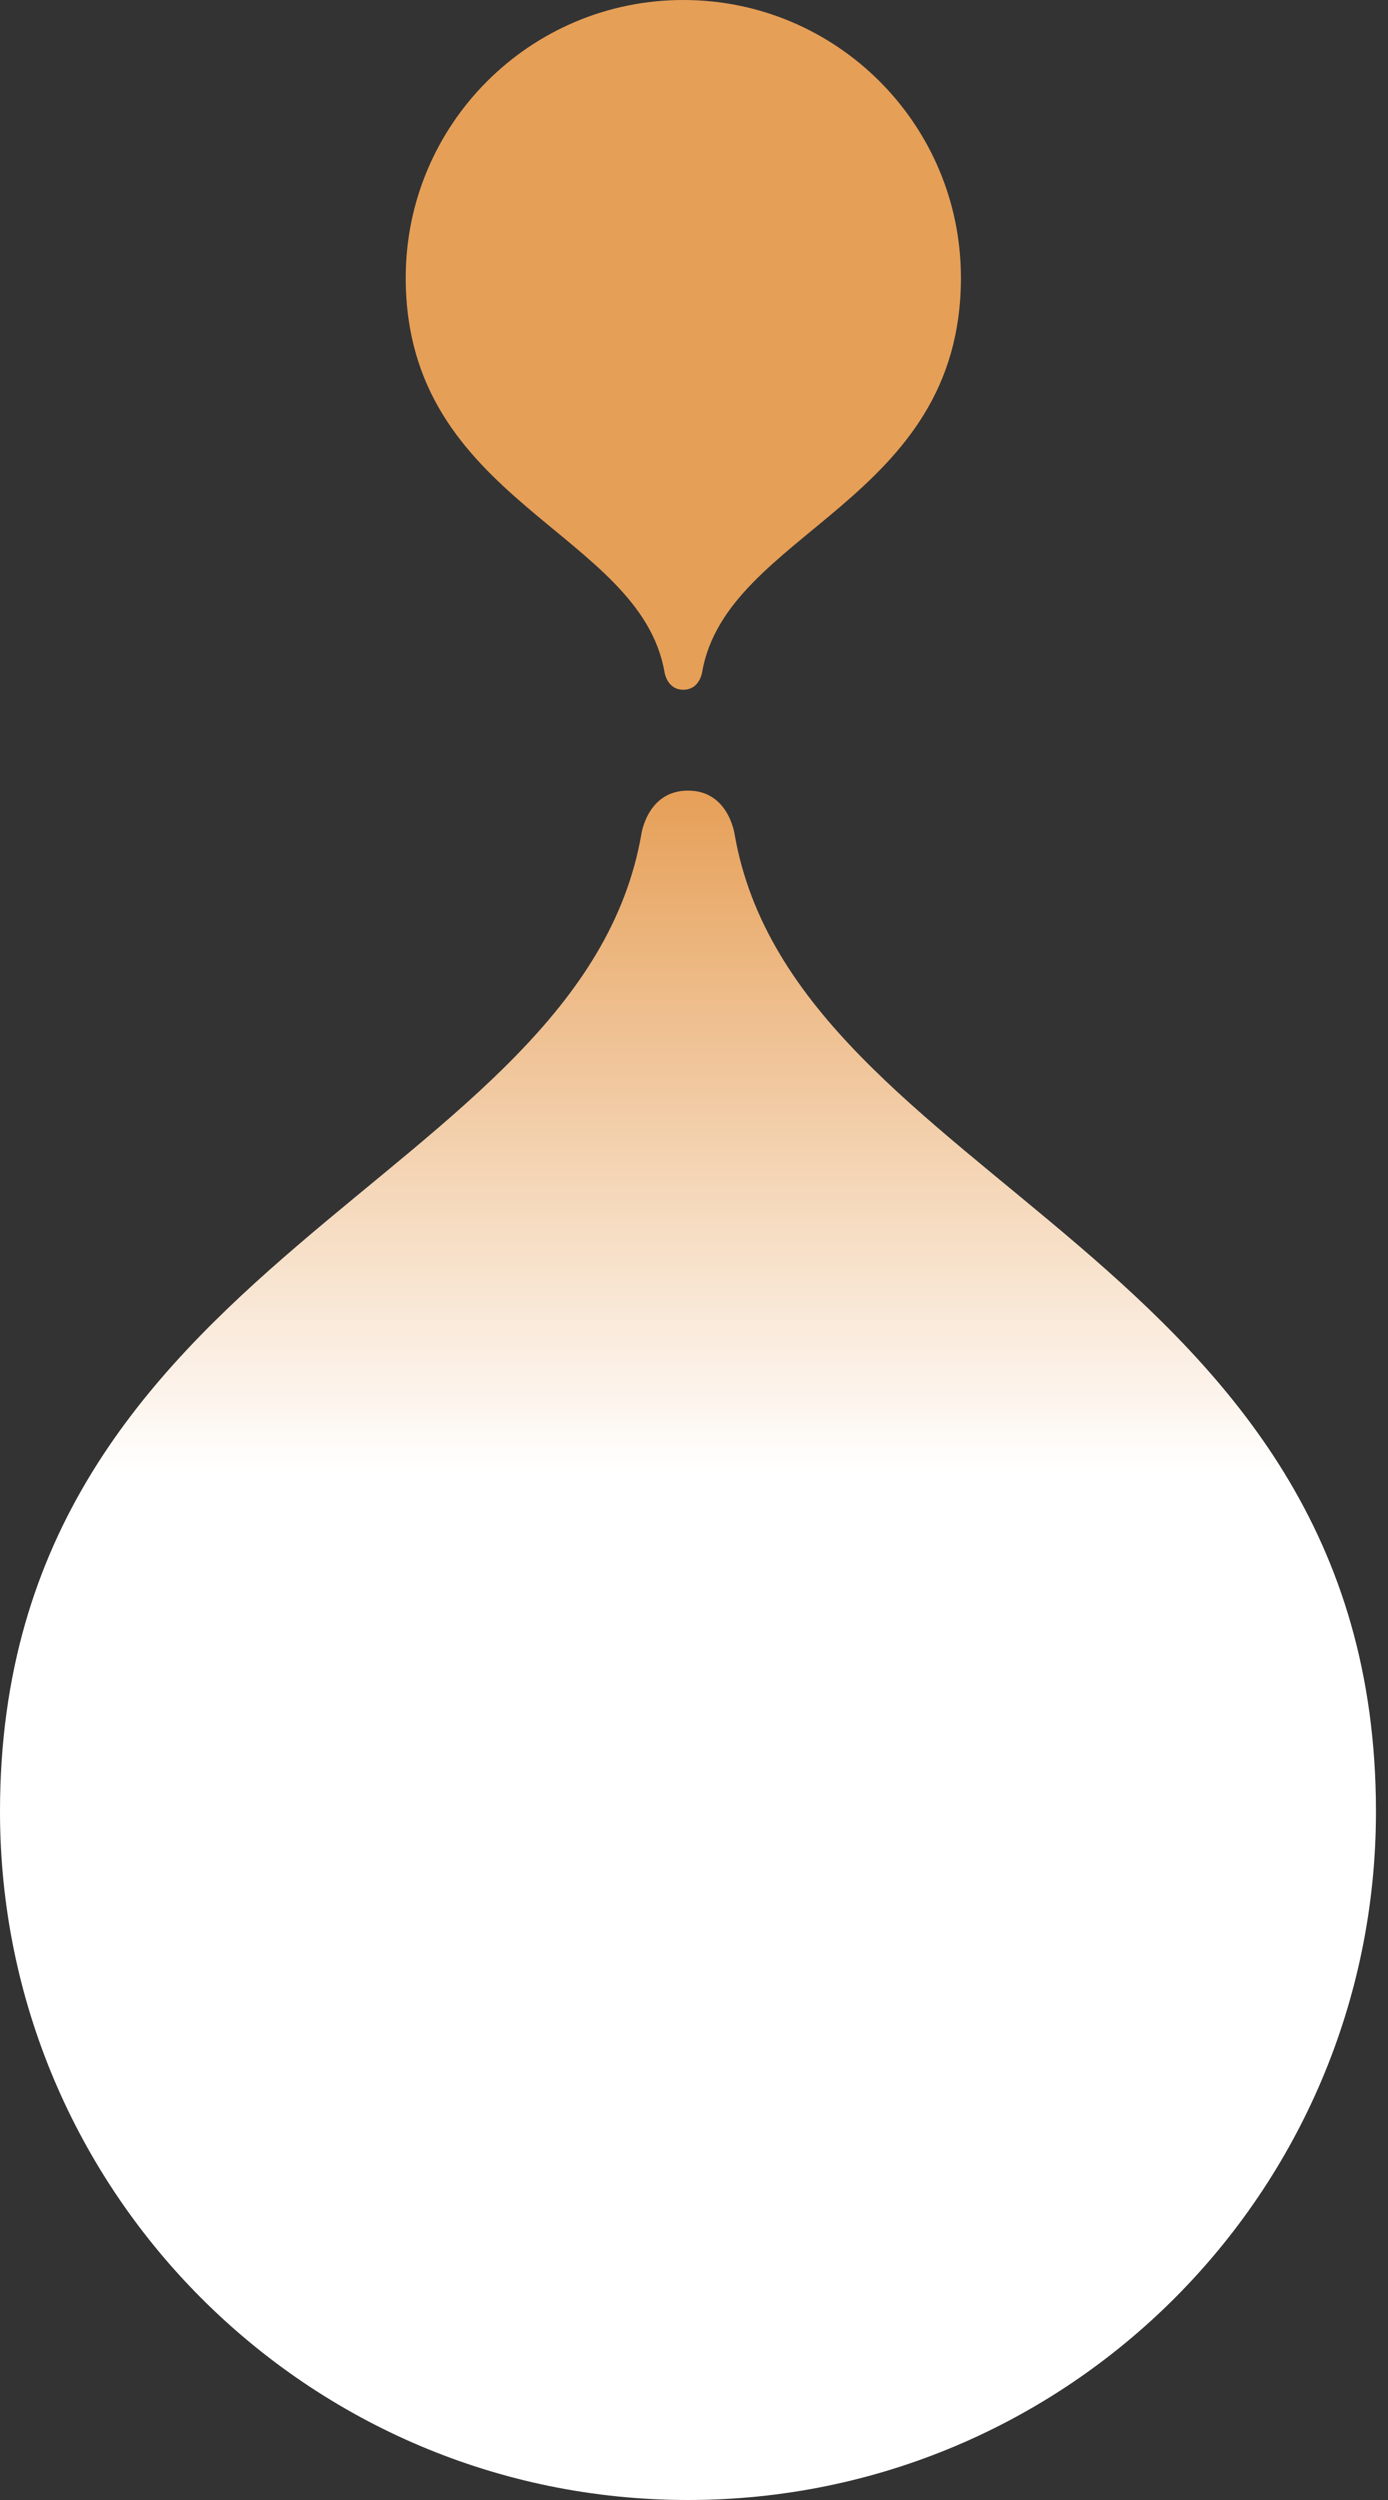 <?xml version="1.0" encoding="UTF-8"?> <svg xmlns="http://www.w3.org/2000/svg" width="65" height="117" viewBox="0 0 65 117" fill="none"><rect x="0" y="0" width="65" height="117" fill="#333333" stroke="none"/> <path d="M32.218 117C50.012 117 64.436 102.575 64.436 84.782C64.436 58.706 37.269 55.43 34.402 39.048C34.402 39.048 34.129 37 32.218 37C30.307 37 30.034 39.048 30.034 39.048C27.167 55.43 -0 58.706 -0 84.782C-0 102.575 14.424 117 32.218 117Z" fill="url(#paint0_linear_1569_684)"></path> <path d="M32 0C24.82 0 19 5.82 19 13C19 23.521 29.962 24.843 31.119 31.453C31.119 31.453 31.229 32.28 32 32.28C32.771 32.28 32.881 31.453 32.881 31.453C34.038 24.843 45 23.521 45 13C45 5.82 39.18 0 32 0Z" fill="#E69F57"></path> <defs> <linearGradient id="paint0_linear_1569_684" x1="32.218" y1="117" x2="32.218" y2="37" gradientUnits="userSpaceOnUse"> <stop offset="0.601" stop-color="white"></stop> <stop offset="1" stop-color="#E69F57"></stop> </linearGradient> </defs> </svg> 